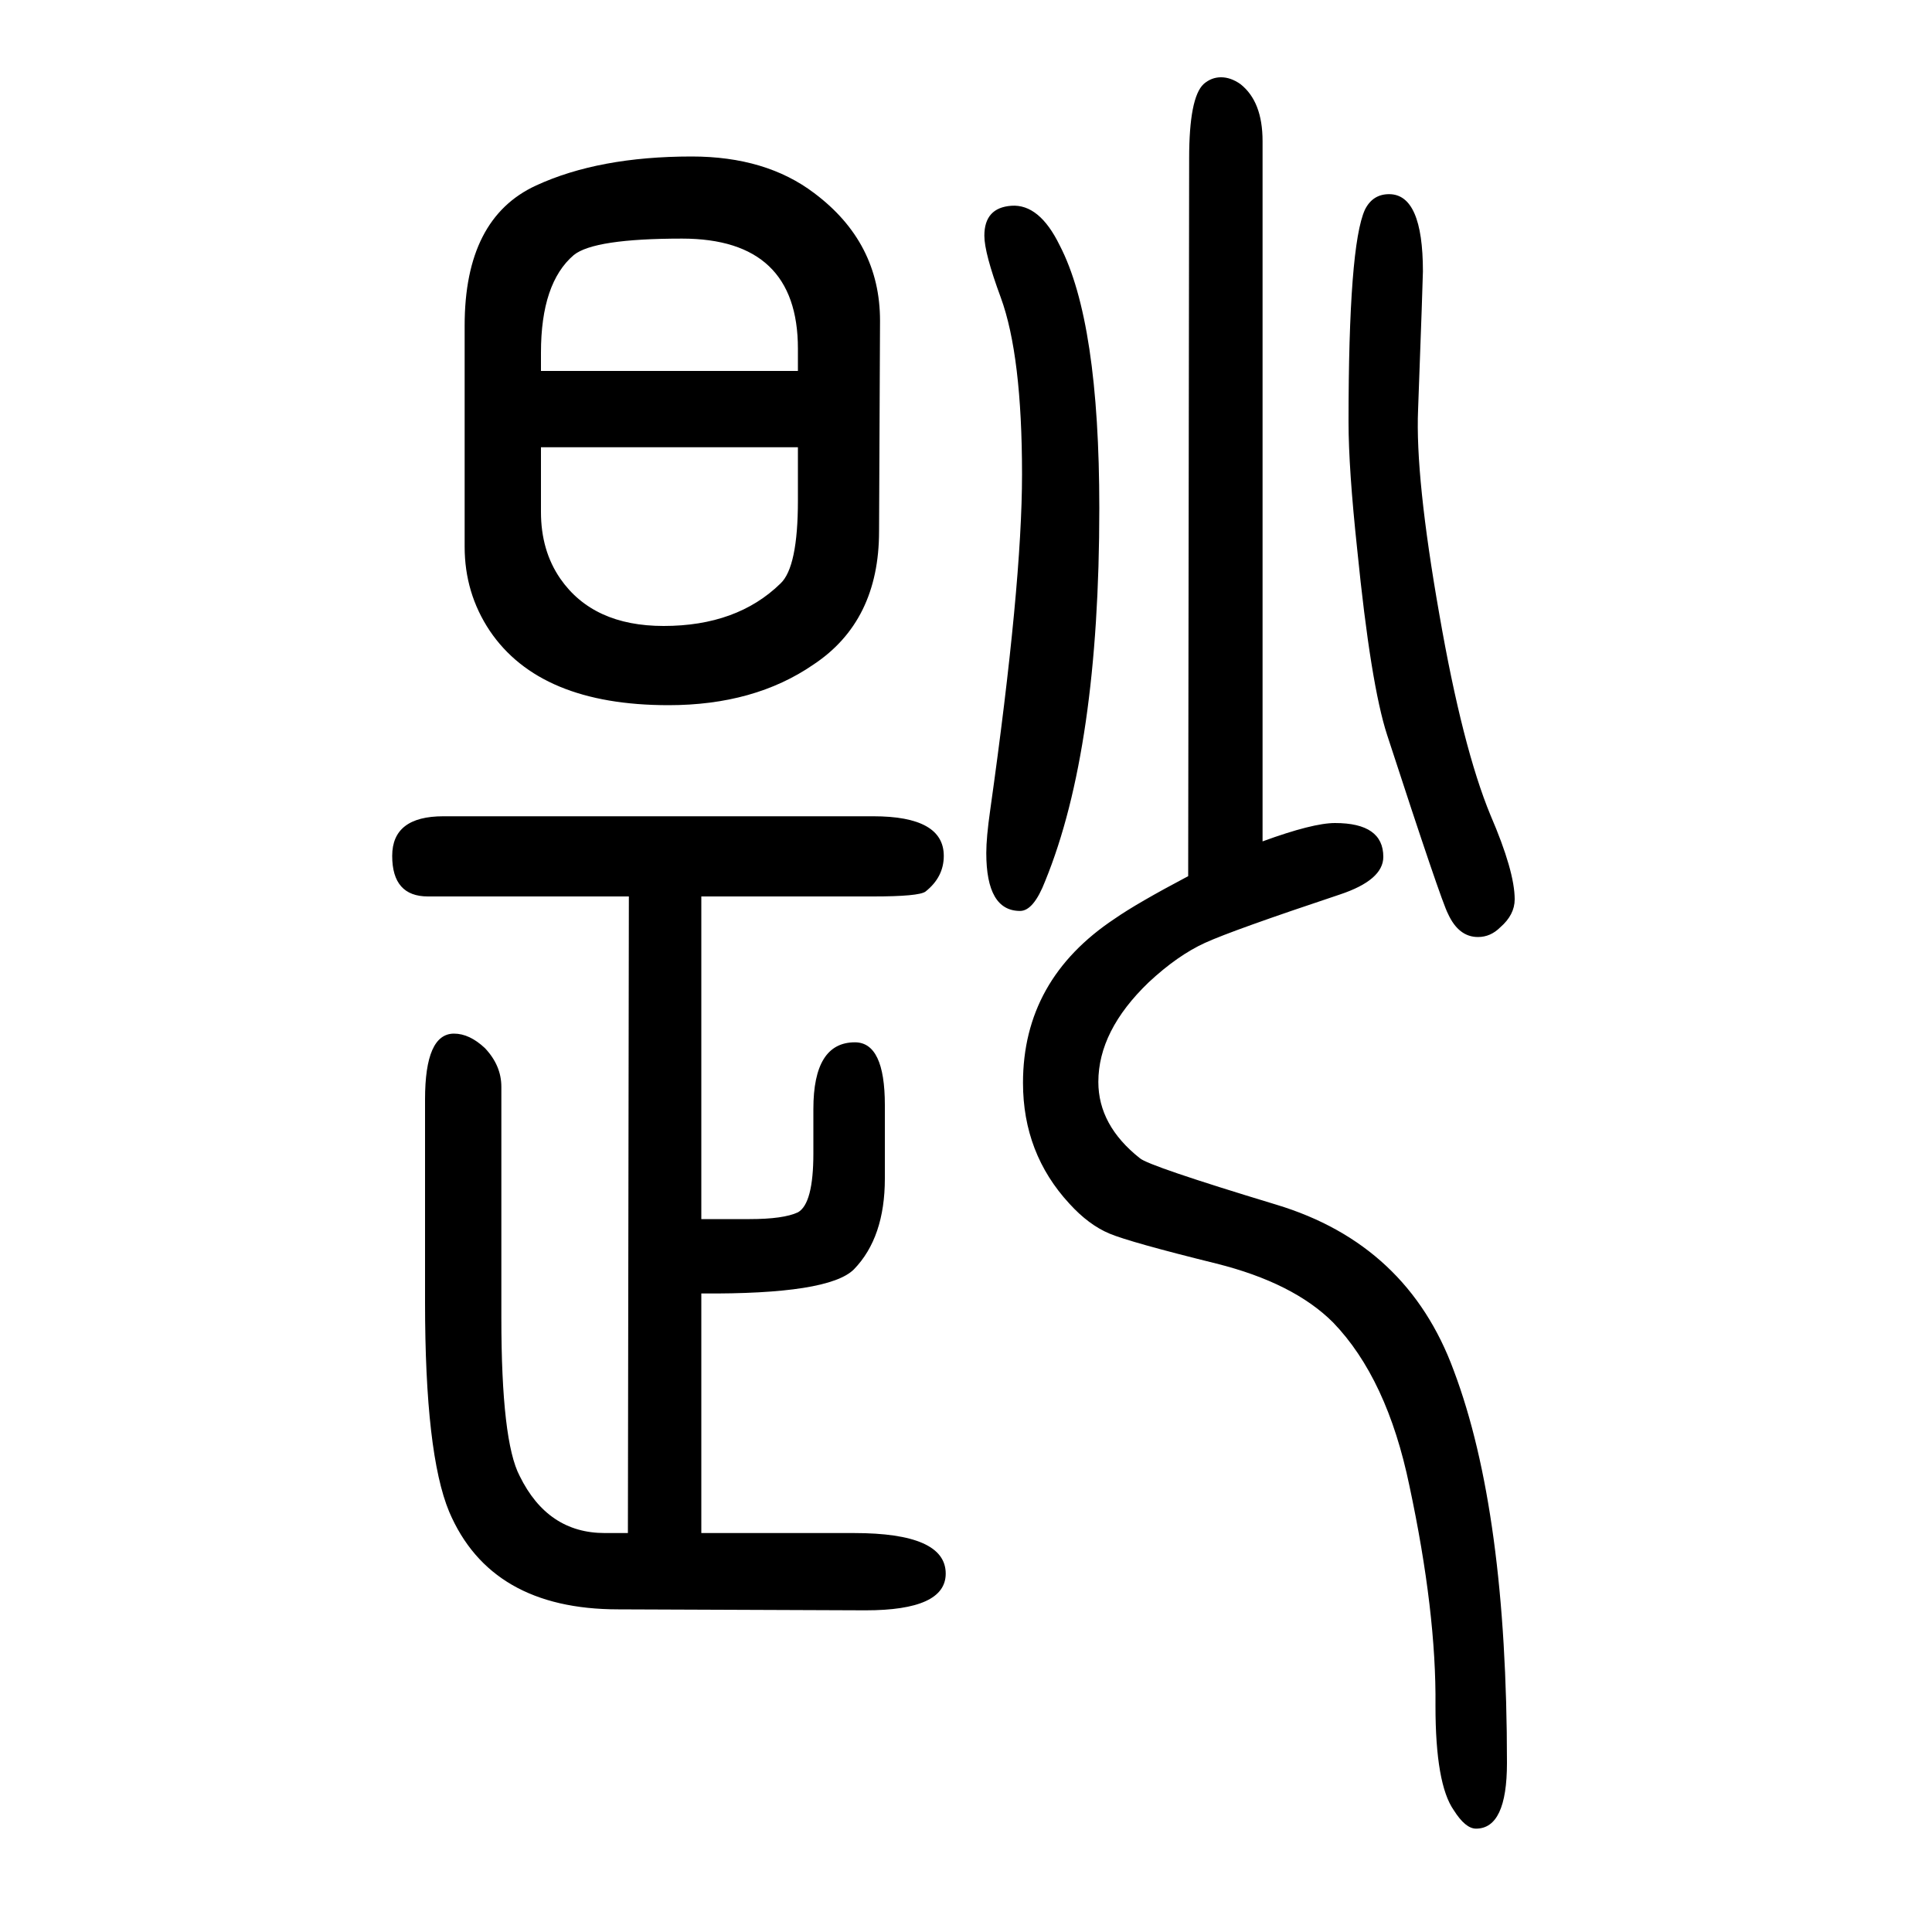 <svg xmlns="http://www.w3.org/2000/svg" xmlns:xlink="http://www.w3.org/1999/xlink" height="100" width="100" version="1.1"><path d="M826 1187h-266v-67q0 -40 20 -69q34 -49 107 -49q76 0 121 44q18 17 18 86v55zM560 1266h266v23q0 114 -120 114q-91 0 -112 -17q-34 -29 -34 -101v-19zM1307 779q52 19 75 19q50 0 50 -35q0 -24 -45 -39q-111 -37 -139.5 -50t-58.5 -41q-52 -50 -52 -103q0 -45 43 -79
q9 -8 141 -48q136 -41 184 -172q55 -146 55 -406q0 -68 -32 -68q-11 0 -23 19q-19 27 -19 108q1 97 -27 228q-23 111 -79 169q-41 41 -121 61q-89 22 -110.5 31t-41.5 31q-48 52 -48 125q0 107 95 170q23 16 76 44l1 743q0 63 15 77q8 7 18 7t20 -7q23 -18 23 -59v-725z
M650 63l1 659h-208q-37 0 -37 42q0 41 53 41h445q73 0 73 -41q0 -22 -19 -37q-7 -5 -54 -5h-178v-334h50q35 0 50 7q16 9 16 61v46q0 69 43 69q31 0 31 -65v-76q0 -61 -32 -94q-26 -26 -158 -25v-248h158q95 0 95 -42q0 -38 -83 -38l-256 1q-132 0 -175 101q-25 60 -25 217
v210q0 68 30 68q16 0 32 -15q17 -18 17 -40v-239q0 -128 19 -164q29 -59 88 -59h24zM1047 1437q29 2 50 -41q41 -79 41 -272q0 -249 -56 -386q-12 -31 -26 -31q-35 0 -35 60q0 16 4 44q33 234 33 348q0 123 -22 183q-17 46 -17 64q0 29 28 31zM1438 1449q35 0 35 -80
q0 -7 -5 -143q-3 -70 22 -212q24 -138 53 -208q25 -58 25 -87q0 -16 -15 -29q-10 -10 -23 -10q-20 0 -31 24q-7 13 -63 185q-17 52 -31 192q-9 84 -9 132q0 183 17 220q8 16 25 16zM481 1084v229q0 111 74 145q65 30 161 30q77 0 127 -38q68 -51 68 -132l-1 -218
q0 -93 -68 -138q-61 -42 -150 -42q-133 0 -185 77q-26 39 -26 87z" style="" transform="scale(0.05 -0.05) translate(0 -1650)"/></svg>